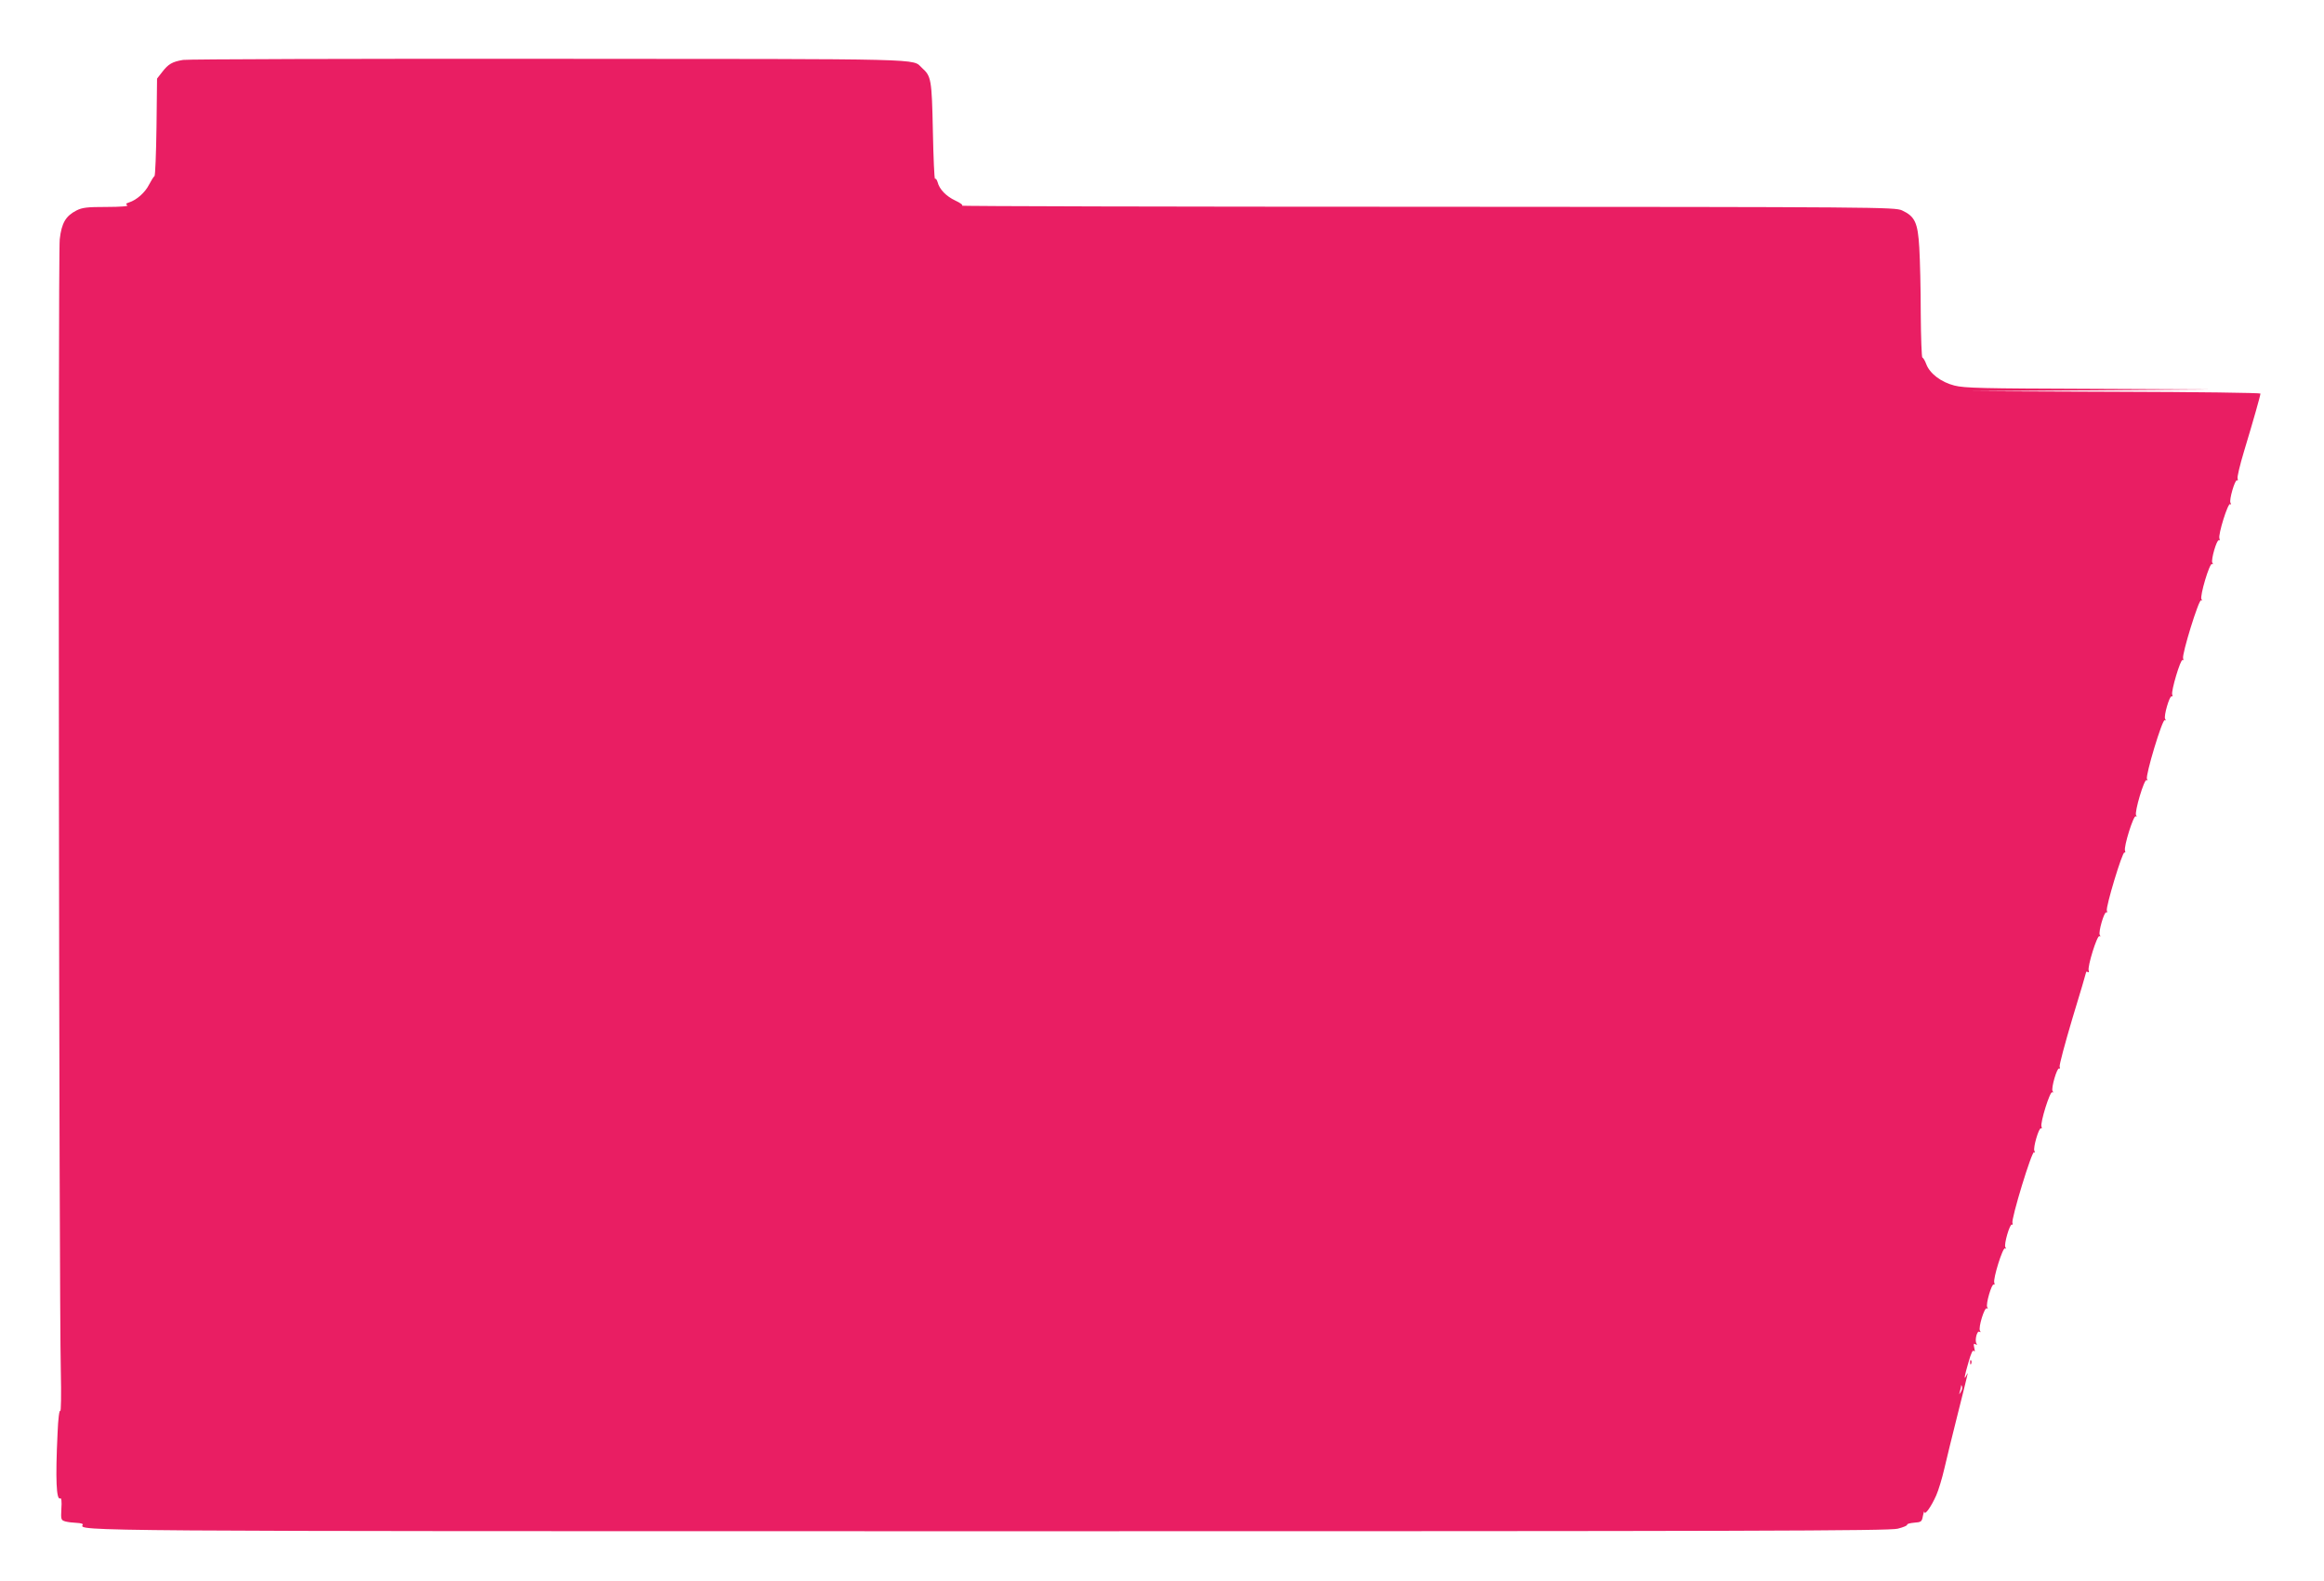 <?xml version="1.0" standalone="no"?>
<!DOCTYPE svg PUBLIC "-//W3C//DTD SVG 20010904//EN"
 "http://www.w3.org/TR/2001/REC-SVG-20010904/DTD/svg10.dtd">
<svg version="1.0" xmlns="http://www.w3.org/2000/svg"
 width="1280pt" height="871pt" viewBox="0 0 1280 871"
 preserveAspectRatio="xMidYMid meet">
<g transform="translate(0,871) scale(0.1,-0.1)"
fill="#e91e63" stroke="none">
<path d="M1009 8380 c-61 -10 -82 -23 -116 -67 l-28 -36 -3 -266 c-2 -146 -7
-268 -11 -271 -5 -3 -18 -24 -30 -47 -22 -44 -69 -85 -110 -98 -18 -6 -20 -9
-10 -16 9 -5 -37 -9 -114 -9 -107 0 -134 -3 -167 -20 -58 -30 -81 -69 -91
-158 -10 -80 -4 -5813 6 -6237 3 -127 1 -224 -3 -217 -5 8 -12 -43 -15 -124
-12 -251 -7 -371 15 -358 6 4 9 -17 6 -57 -3 -60 -2 -63 22 -70 14 -4 42 -7
63 -8 21 -1 36 -5 33 -10 -23 -36 -58 -36 5019 -36 4186 0 4929 2 4977 14 32
8 55 18 52 22 -2 4 15 9 38 11 40 3 43 5 49 38 4 19 7 29 8 21 2 -21 38 30 65
91 13 29 33 96 45 148 12 52 44 183 71 290 63 251 63 250 51 225 -16 -34 -12
-7 11 71 14 50 24 71 30 62 5 -8 6 -1 2 16 -5 22 -4 27 6 21 9 -5 11 -4 6 4
-11 17 3 73 16 65 7 -5 8 -2 3 6 -10 16 25 131 38 123 6 -4 7 -1 2 7 -9 15 25
131 36 124 5 -3 6 2 3 10 -8 21 47 197 59 189 6 -4 7 -1 2 7 -9 15 25 131 36
124 5 -3 6 1 3 9 -8 21 107 398 119 390 6 -4 7 -1 2 7 -9 15 25 131 36 124 5
-3 6 2 3 10 -8 21 47 197 59 189 6 -4 7 -1 2 7 -9 15 25 131 36 124 5 -3 6 2
3 10 -3 8 29 127 70 265 42 137 76 253 76 256 0 3 4 3 10 0 5 -3 7 0 4 9 -8
21 47 197 59 189 6 -4 7 -1 2 7 -9 15 25 131 36 124 5 -3 6 2 3 10 -7 19 86
327 97 320 5 -3 6 2 3 10 -8 21 47 197 59 189 6 -4 7 -1 2 6 -10 17 45 202 58
194 6 -4 7 -1 2 6 -10 17 85 332 98 324 6 -4 7 -1 2 7 -9 15 25 131 36 124 5
-3 6 2 3 10 -7 19 46 197 57 190 5 -3 6 1 3 9 -8 21 87 328 99 320 6 -4 7 -1
2 6 -10 17 45 202 58 194 6 -4 7 -1 2 7 -9 15 25 131 36 124 5 -3 6 2 3 10 -8
21 47 197 59 189 6 -4 7 -1 2 7 -9 15 25 131 36 124 5 -3 6 2 3 10 -3 8 13 75
35 148 52 172 91 310 91 320 0 4 -357 9 -792 10 l-793 3 655 5 655 5 -673 3
c-580 2 -682 4 -737 18 -75 19 -137 67 -156 119 -7 19 -17 35 -21 35 -4 0 -8
109 -9 243 0 133 -4 296 -8 362 -8 139 -24 173 -95 206 -40 18 -127 19 -2616
20 -1416 0 -2569 3 -2562 6 8 3 -8 15 -36 28 -51 24 -88 62 -98 102 -4 12 -9
21 -14 18 -4 -2 -9 116 -12 264 -6 285 -9 301 -60 347 -57 52 71 49 -2048 50
-1086 1 -1996 -2 -2021 -6z m9791 -7337 c-11 -17 -11 -17 -6 0 3 10 6 24 7 30
0 9 2 9 5 0 3 -7 0 -20 -6 -30z"/>
<path d="M10851 1204 c0 -11 3 -14 6 -6 3 7 2 16 -1 19 -3 4 -6 -2 -5 -13z"/>
</g>
</svg>
